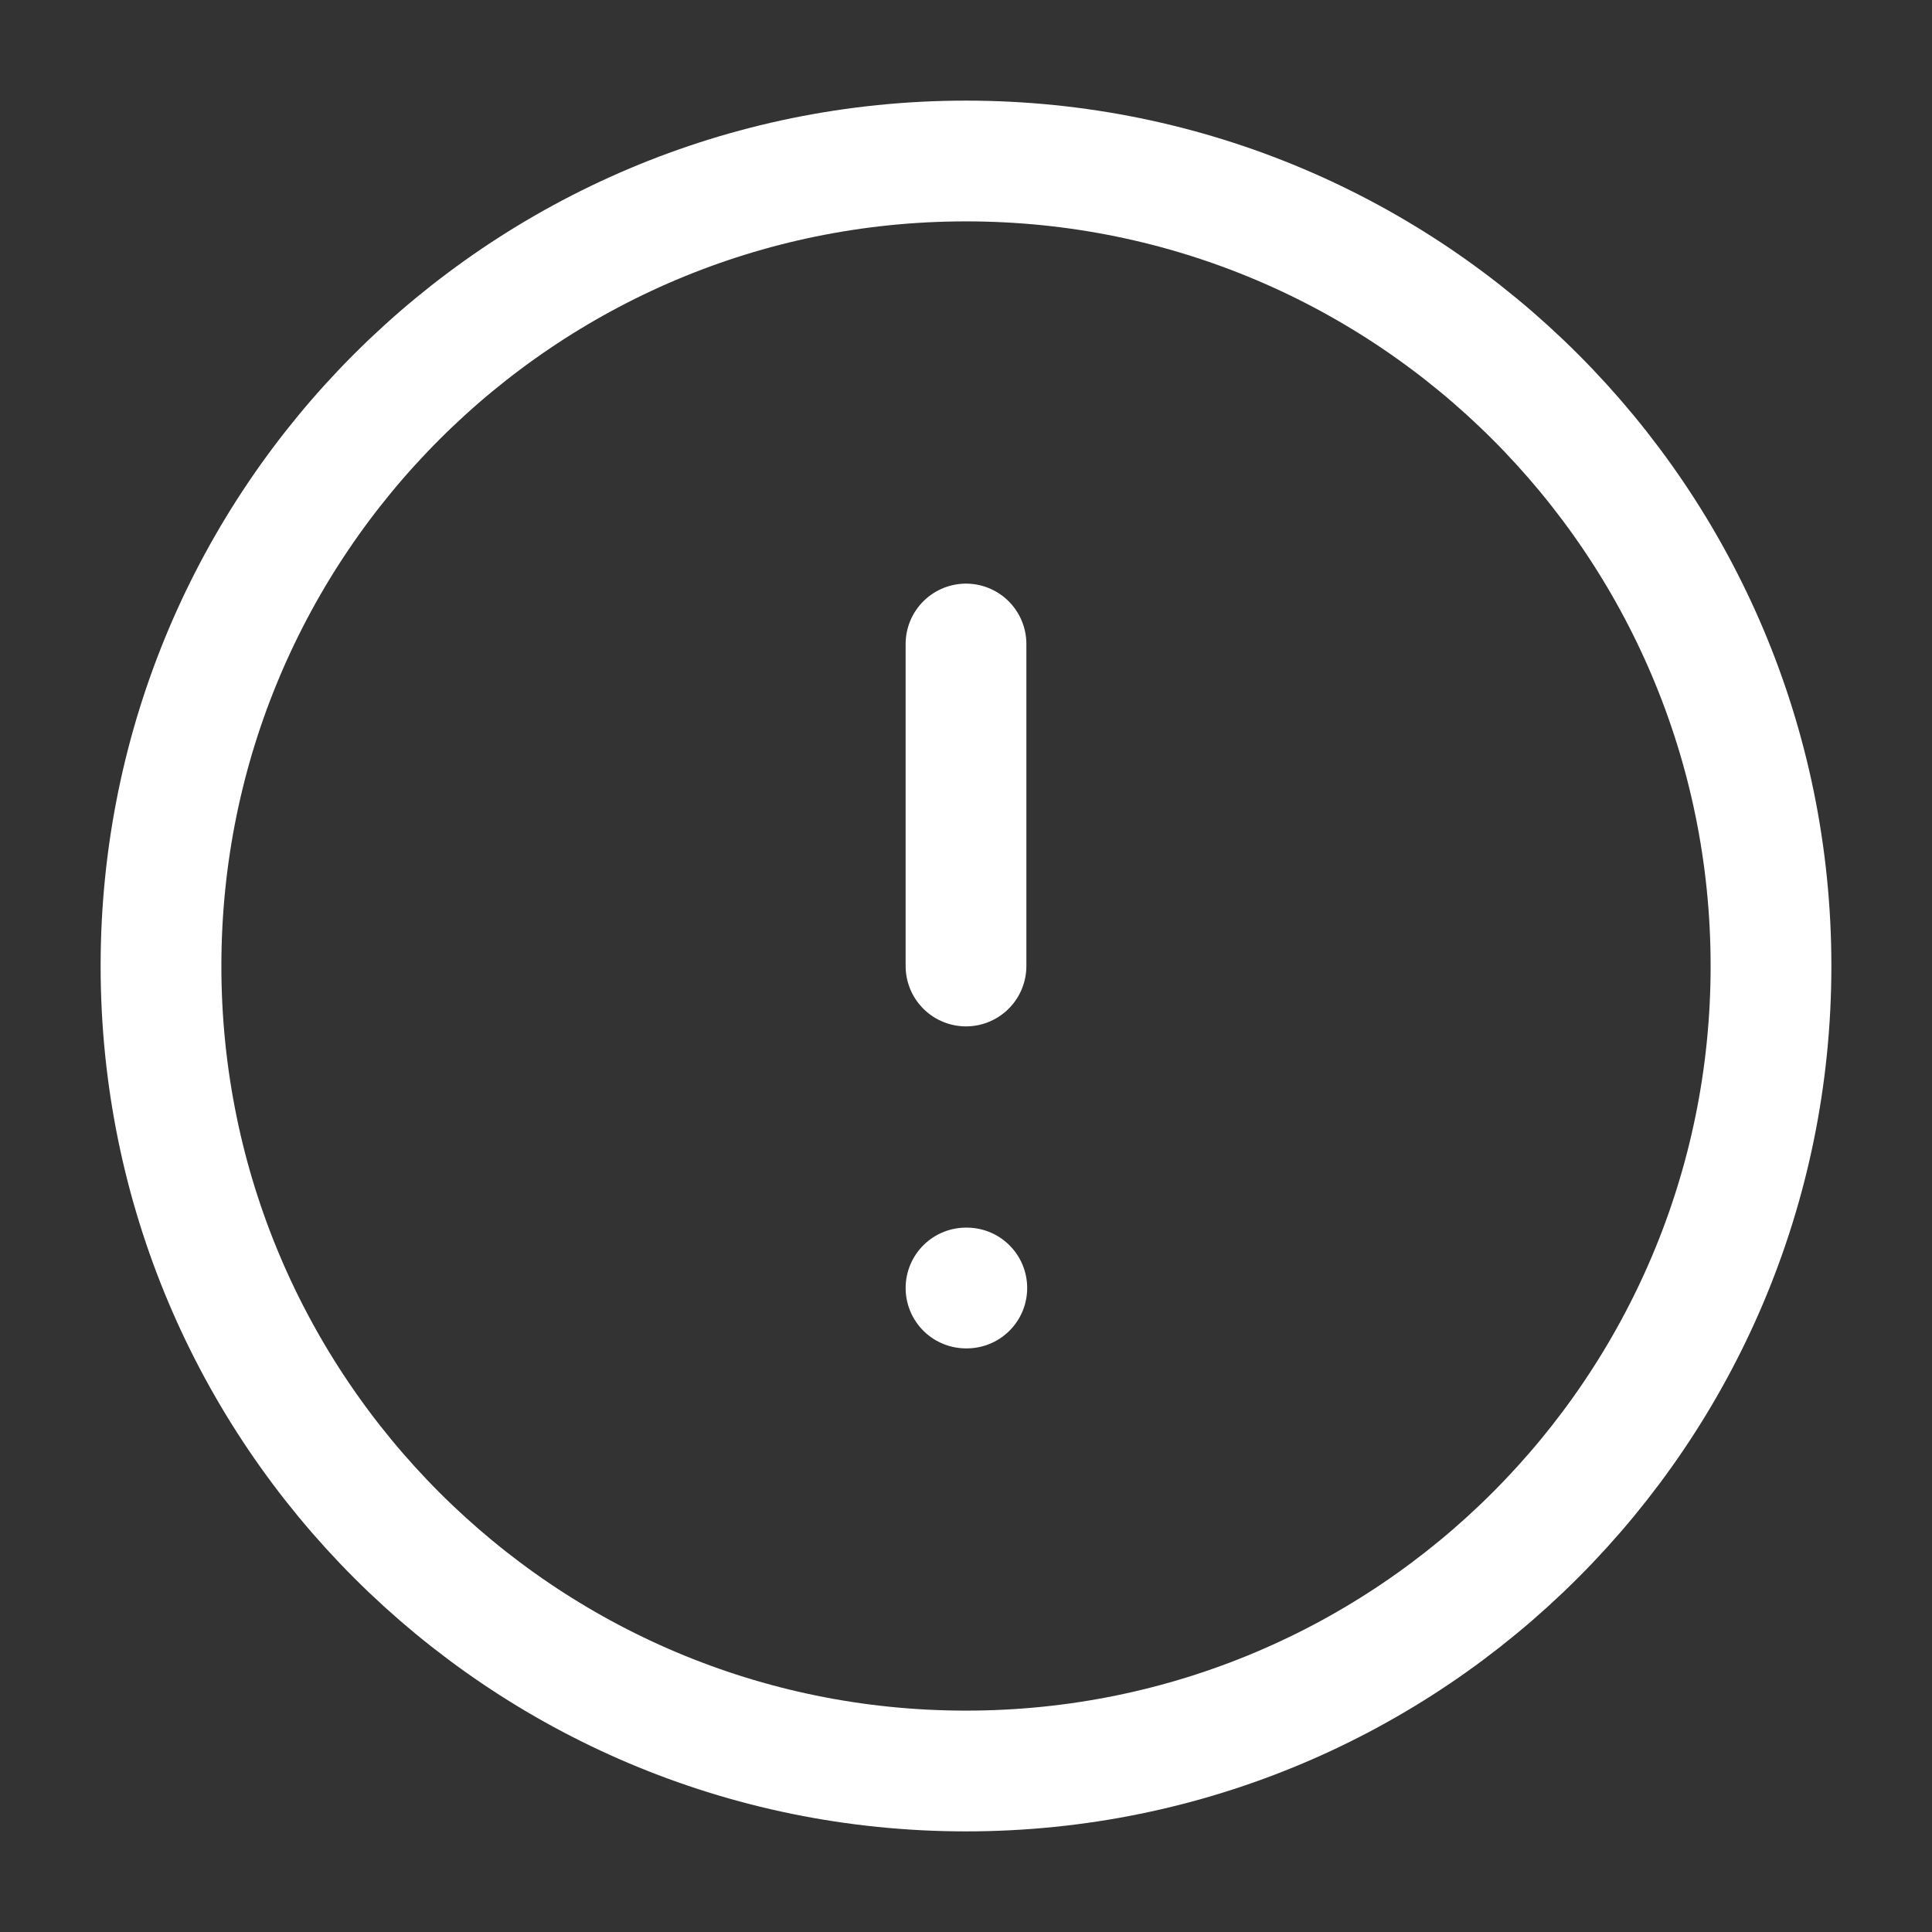 <svg width="24" height="24" viewBox="0 0 24 24" fill="none" xmlns="http://www.w3.org/2000/svg">
<rect x="0" y="0" width="24" height="24" fill="#333333" stroke="none"/>
<path d="M12 22C17.523 22 22 17.523 22 12C22 6.477 17.523 2 12 2C6.477 2 2 6.477 2 12C2 17.523 6.477 22 12 22Z" stroke="white" stroke-width="1.5" stroke-linecap="round" stroke-linejoin="round"/>
<path d="M12 8V12" stroke="white" stroke-width="1.5" stroke-linecap="round" stroke-linejoin="round"/>
<path d="M12 16H12.01" stroke="white" stroke-width="1.5" stroke-linecap="round" stroke-linejoin="round"/>
</svg>
